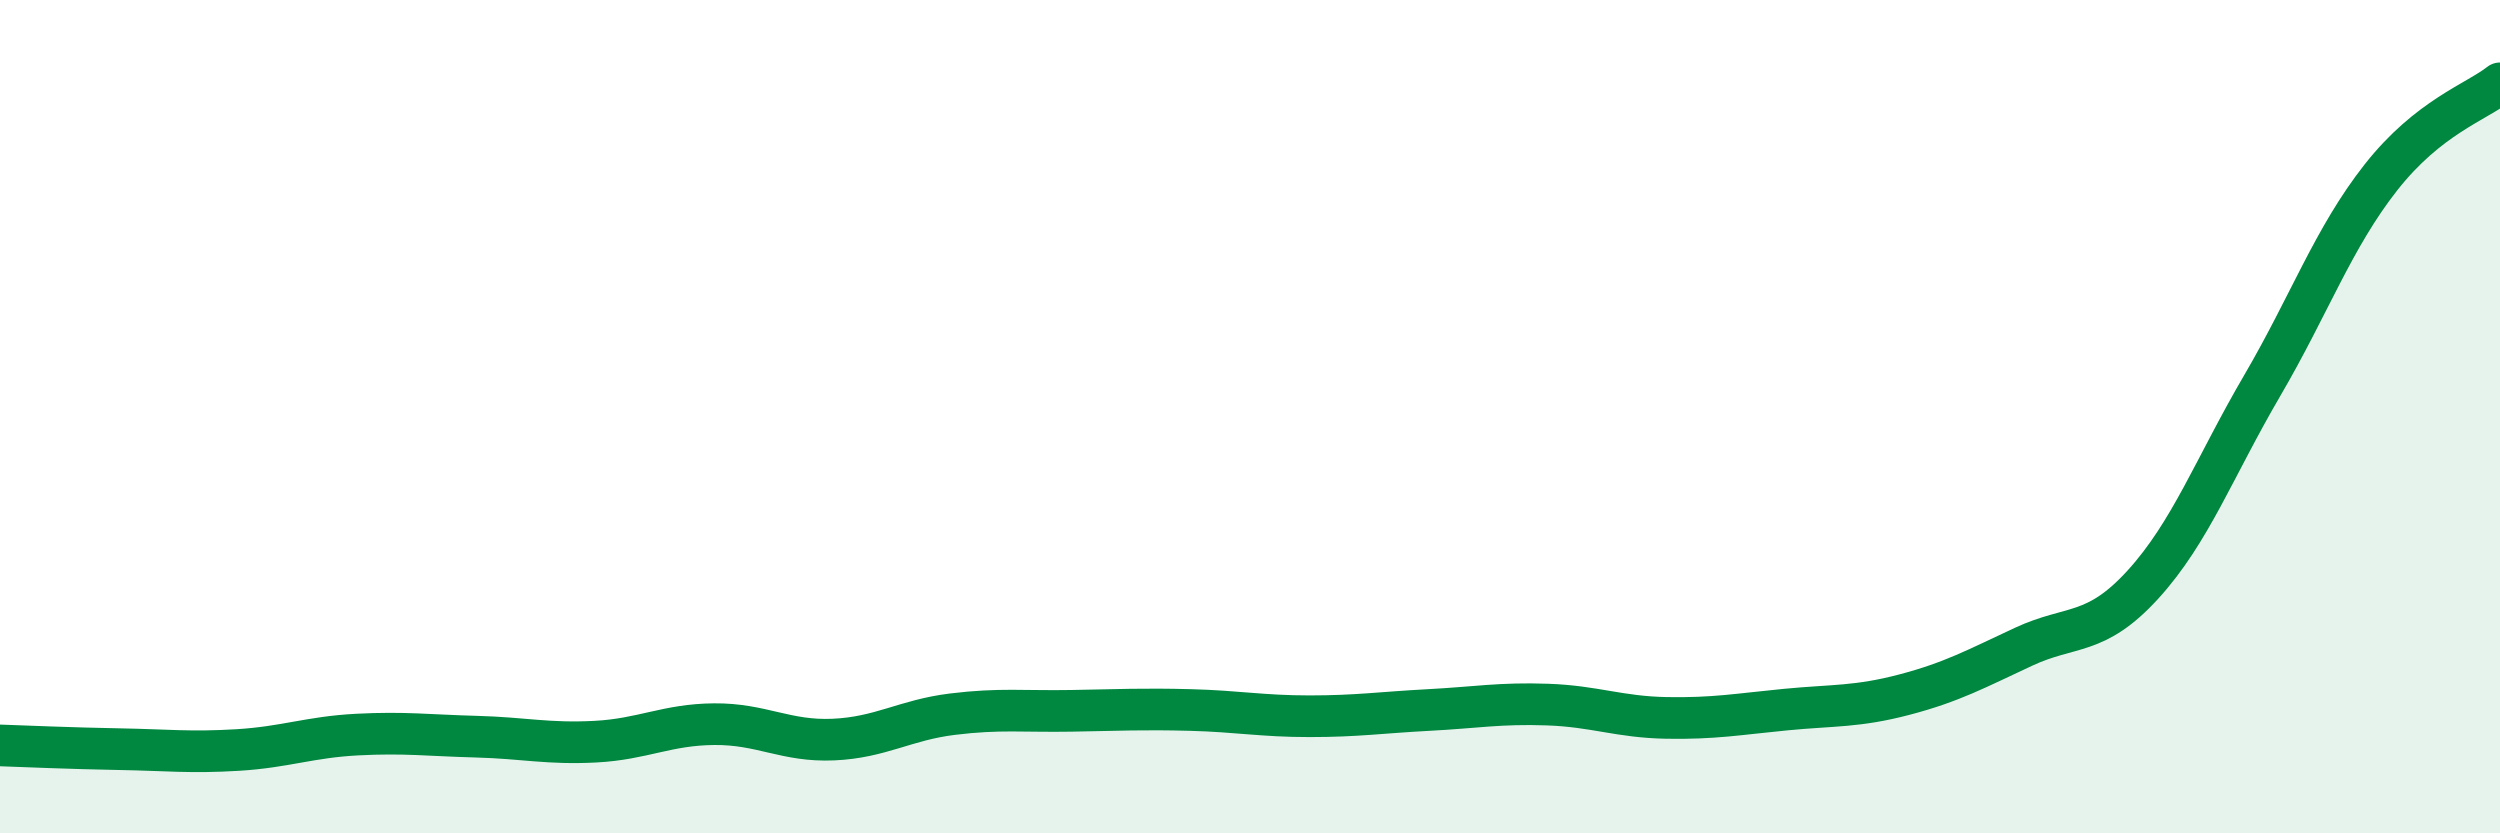 
    <svg width="60" height="20" viewBox="0 0 60 20" xmlns="http://www.w3.org/2000/svg">
      <path
        d="M 0,17.89 C 0.57,17.91 1.72,17.96 2.86,17.98 C 4,18 4.57,18.07 5.71,18 C 6.85,17.93 7.43,17.69 8.57,17.63 C 9.71,17.57 10.29,17.65 11.43,17.68 C 12.57,17.71 13.15,17.86 14.29,17.8 C 15.43,17.74 16,17.39 17.14,17.38 C 18.28,17.37 18.86,17.8 20,17.75 C 21.14,17.7 21.72,17.28 22.86,17.14 C 24,17 24.57,17.08 25.71,17.06 C 26.85,17.04 27.43,17.01 28.57,17.04 C 29.71,17.07 30.29,17.19 31.43,17.19 C 32.57,17.19 33.15,17.1 34.29,17.04 C 35.43,16.98 36,16.87 37.14,16.91 C 38.28,16.95 38.86,17.21 40,17.23 C 41.14,17.25 41.72,17.14 42.86,17.03 C 44,16.92 44.57,16.97 45.71,16.67 C 46.85,16.37 47.43,16.05 48.57,15.52 C 49.71,14.99 50.29,15.28 51.43,14.03 C 52.57,12.78 53.15,11.21 54.29,9.26 C 55.43,7.31 56,5.71 57.14,4.26 C 58.28,2.81 59.43,2.45 60,2L60 20L0 20Z"
        fill="#008740"
        opacity="0.1"
        stroke-linecap="round"
        stroke-linejoin="round"
      />
      <path
        d="M 0,17.89 C 0.57,17.91 1.72,17.96 2.86,17.98 C 4,18 4.57,18.07 5.71,18 C 6.85,17.93 7.43,17.69 8.57,17.63 C 9.71,17.57 10.29,17.65 11.43,17.68 C 12.57,17.71 13.15,17.86 14.29,17.8 C 15.43,17.74 16,17.39 17.14,17.38 C 18.28,17.37 18.86,17.8 20,17.75 C 21.14,17.7 21.72,17.28 22.86,17.14 C 24,17 24.57,17.08 25.71,17.06 C 26.85,17.04 27.43,17.01 28.57,17.04 C 29.71,17.07 30.29,17.19 31.43,17.19 C 32.57,17.19 33.15,17.1 34.29,17.04 C 35.43,16.98 36,16.87 37.14,16.91 C 38.28,16.95 38.86,17.21 40,17.23 C 41.14,17.25 41.72,17.14 42.86,17.03 C 44,16.92 44.57,16.97 45.71,16.67 C 46.85,16.37 47.43,16.05 48.57,15.52 C 49.71,14.99 50.29,15.28 51.43,14.03 C 52.57,12.78 53.15,11.21 54.29,9.26 C 55.43,7.31 56,5.71 57.14,4.26 C 58.28,2.81 59.43,2.45 60,2"
        stroke="#008740"
        stroke-width="1"
        fill="none"
        stroke-linecap="round"
        stroke-linejoin="round"
      />
    </svg>
  